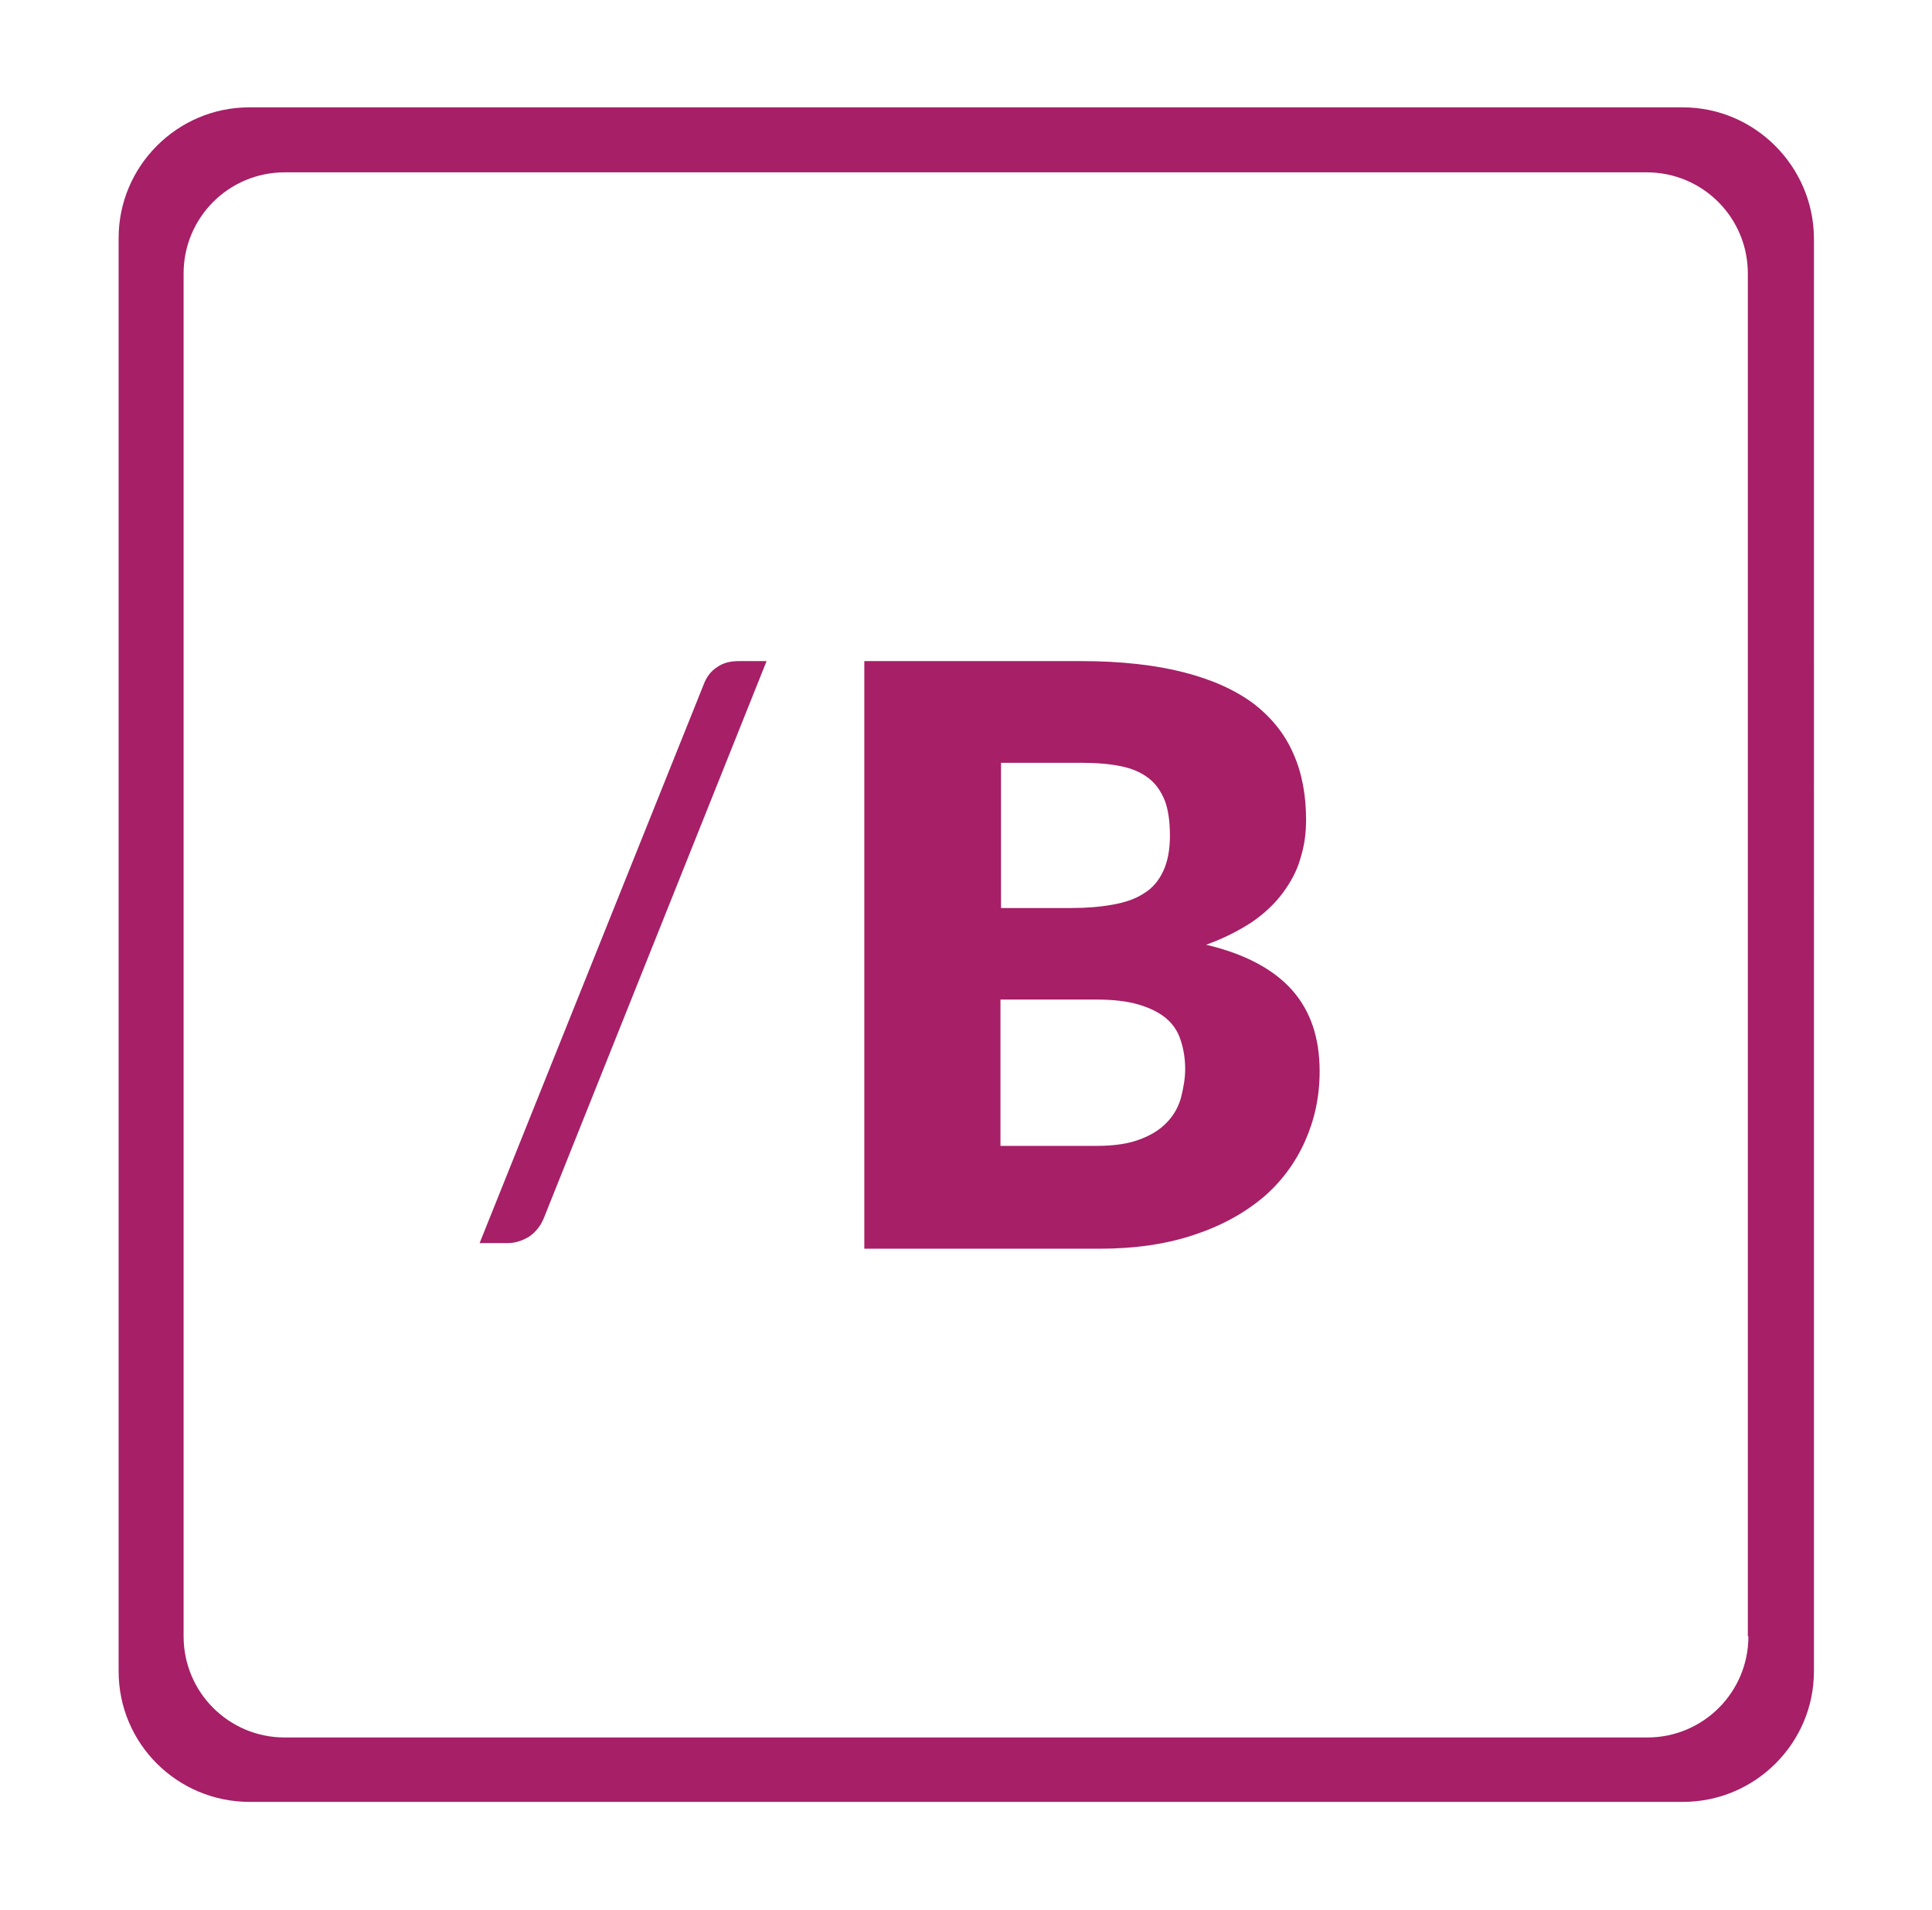 <?xml version="1.0" encoding="utf-8"?>
<!-- Generator: Adobe Illustrator 22.1.0, SVG Export Plug-In . SVG Version: 6.00 Build 0)  -->
<svg version="1.1" id="Layer_1" xmlns="http://www.w3.org/2000/svg" xmlns:xlink="http://www.w3.org/1999/xlink" x="0px" y="0px"
	 viewBox="0 0 342 338" style="enable-background:new 0 0 342 338;" xml:space="preserve">
<style type="text/css">
	.st0{fill:#A61F67;}
</style>
<g>
	<g>
		<path class="st0" d="M126.9,118.1c-1.1,0.7-1.9,1.8-2.4,3.2L84.9,220h5c1.3,0,2.5-0.4,3.7-1.1c1.2-0.8,2.1-1.9,2.7-3.4l39.4-98.5
			h-4.9C129.3,117,128,117.3,126.9,118.1 M297.9,19H44.1C31.4,19,21,29.4,21,42.1v253.7c0,12.8,10.4,23.1,23.2,23.1h253.7
			c12.8,0,23.2-10.4,23.2-23.1V42.1C321,29.4,310.6,19,297.9,19 M309.5,289.6c0,9.9-8,17.9-17.9,17.9H50.4c-9.9,0-17.9-8-17.9-17.9
			V48.4c0-9.9,8-17.9,17.9-17.9h241.1c9.9,0,17.9,8,17.9,17.9V289.6z M213.5,167.2c3.1-1.1,5.8-2.5,8.1-4c2.2-1.5,4.1-3.3,5.5-5.2
			c1.4-1.9,2.5-3.9,3.1-6.1c0.7-2.2,1-4.4,1-6.8c0-4.3-0.7-8.2-2.2-11.6c-1.5-3.5-3.8-6.4-7-8.9c-3.2-2.4-7.3-4.3-12.4-5.6
			c-5-1.3-11.2-2-18.3-2H153V221h41.6c6.2,0,11.8-0.8,16.6-2.4c4.9-1.6,8.9-3.8,12.3-6.6c3.3-2.8,5.8-6.2,7.5-10
			c1.7-3.8,2.6-7.9,2.6-12.4c0-5.9-1.6-10.7-4.9-14.4C225.4,171.5,220.3,168.8,213.5,167.2 M177.2,135h14.2c2.7,0,5.1,0.2,7,0.6
			c2,0.4,3.6,1.1,4.9,2.1c1.3,1,2.2,2.3,2.9,4c0.6,1.6,0.9,3.7,0.9,6.2c0,2.5-0.4,4.6-1.2,6.3c-0.8,1.7-1.9,3-3.4,3.9
			c-1.5,1-3.3,1.6-5.5,2s-4.6,0.6-7.2,0.6h-12.6V135z M209.1,194.1c-0.4,1.6-1.2,3.1-2.4,4.4c-1.2,1.3-2.7,2.3-4.8,3.1
			c-2,0.8-4.6,1.2-7.8,1.2h-17v-25.9H194c3.1,0,5.6,0.3,7.6,0.9c2,0.6,3.6,1.4,4.8,2.4c1.2,1,2.1,2.3,2.6,3.9
			c0.5,1.5,0.8,3.2,0.8,5.1C209.8,190.8,209.5,192.5,209.1,194.1"/>
	</g>
</g>
</svg>
